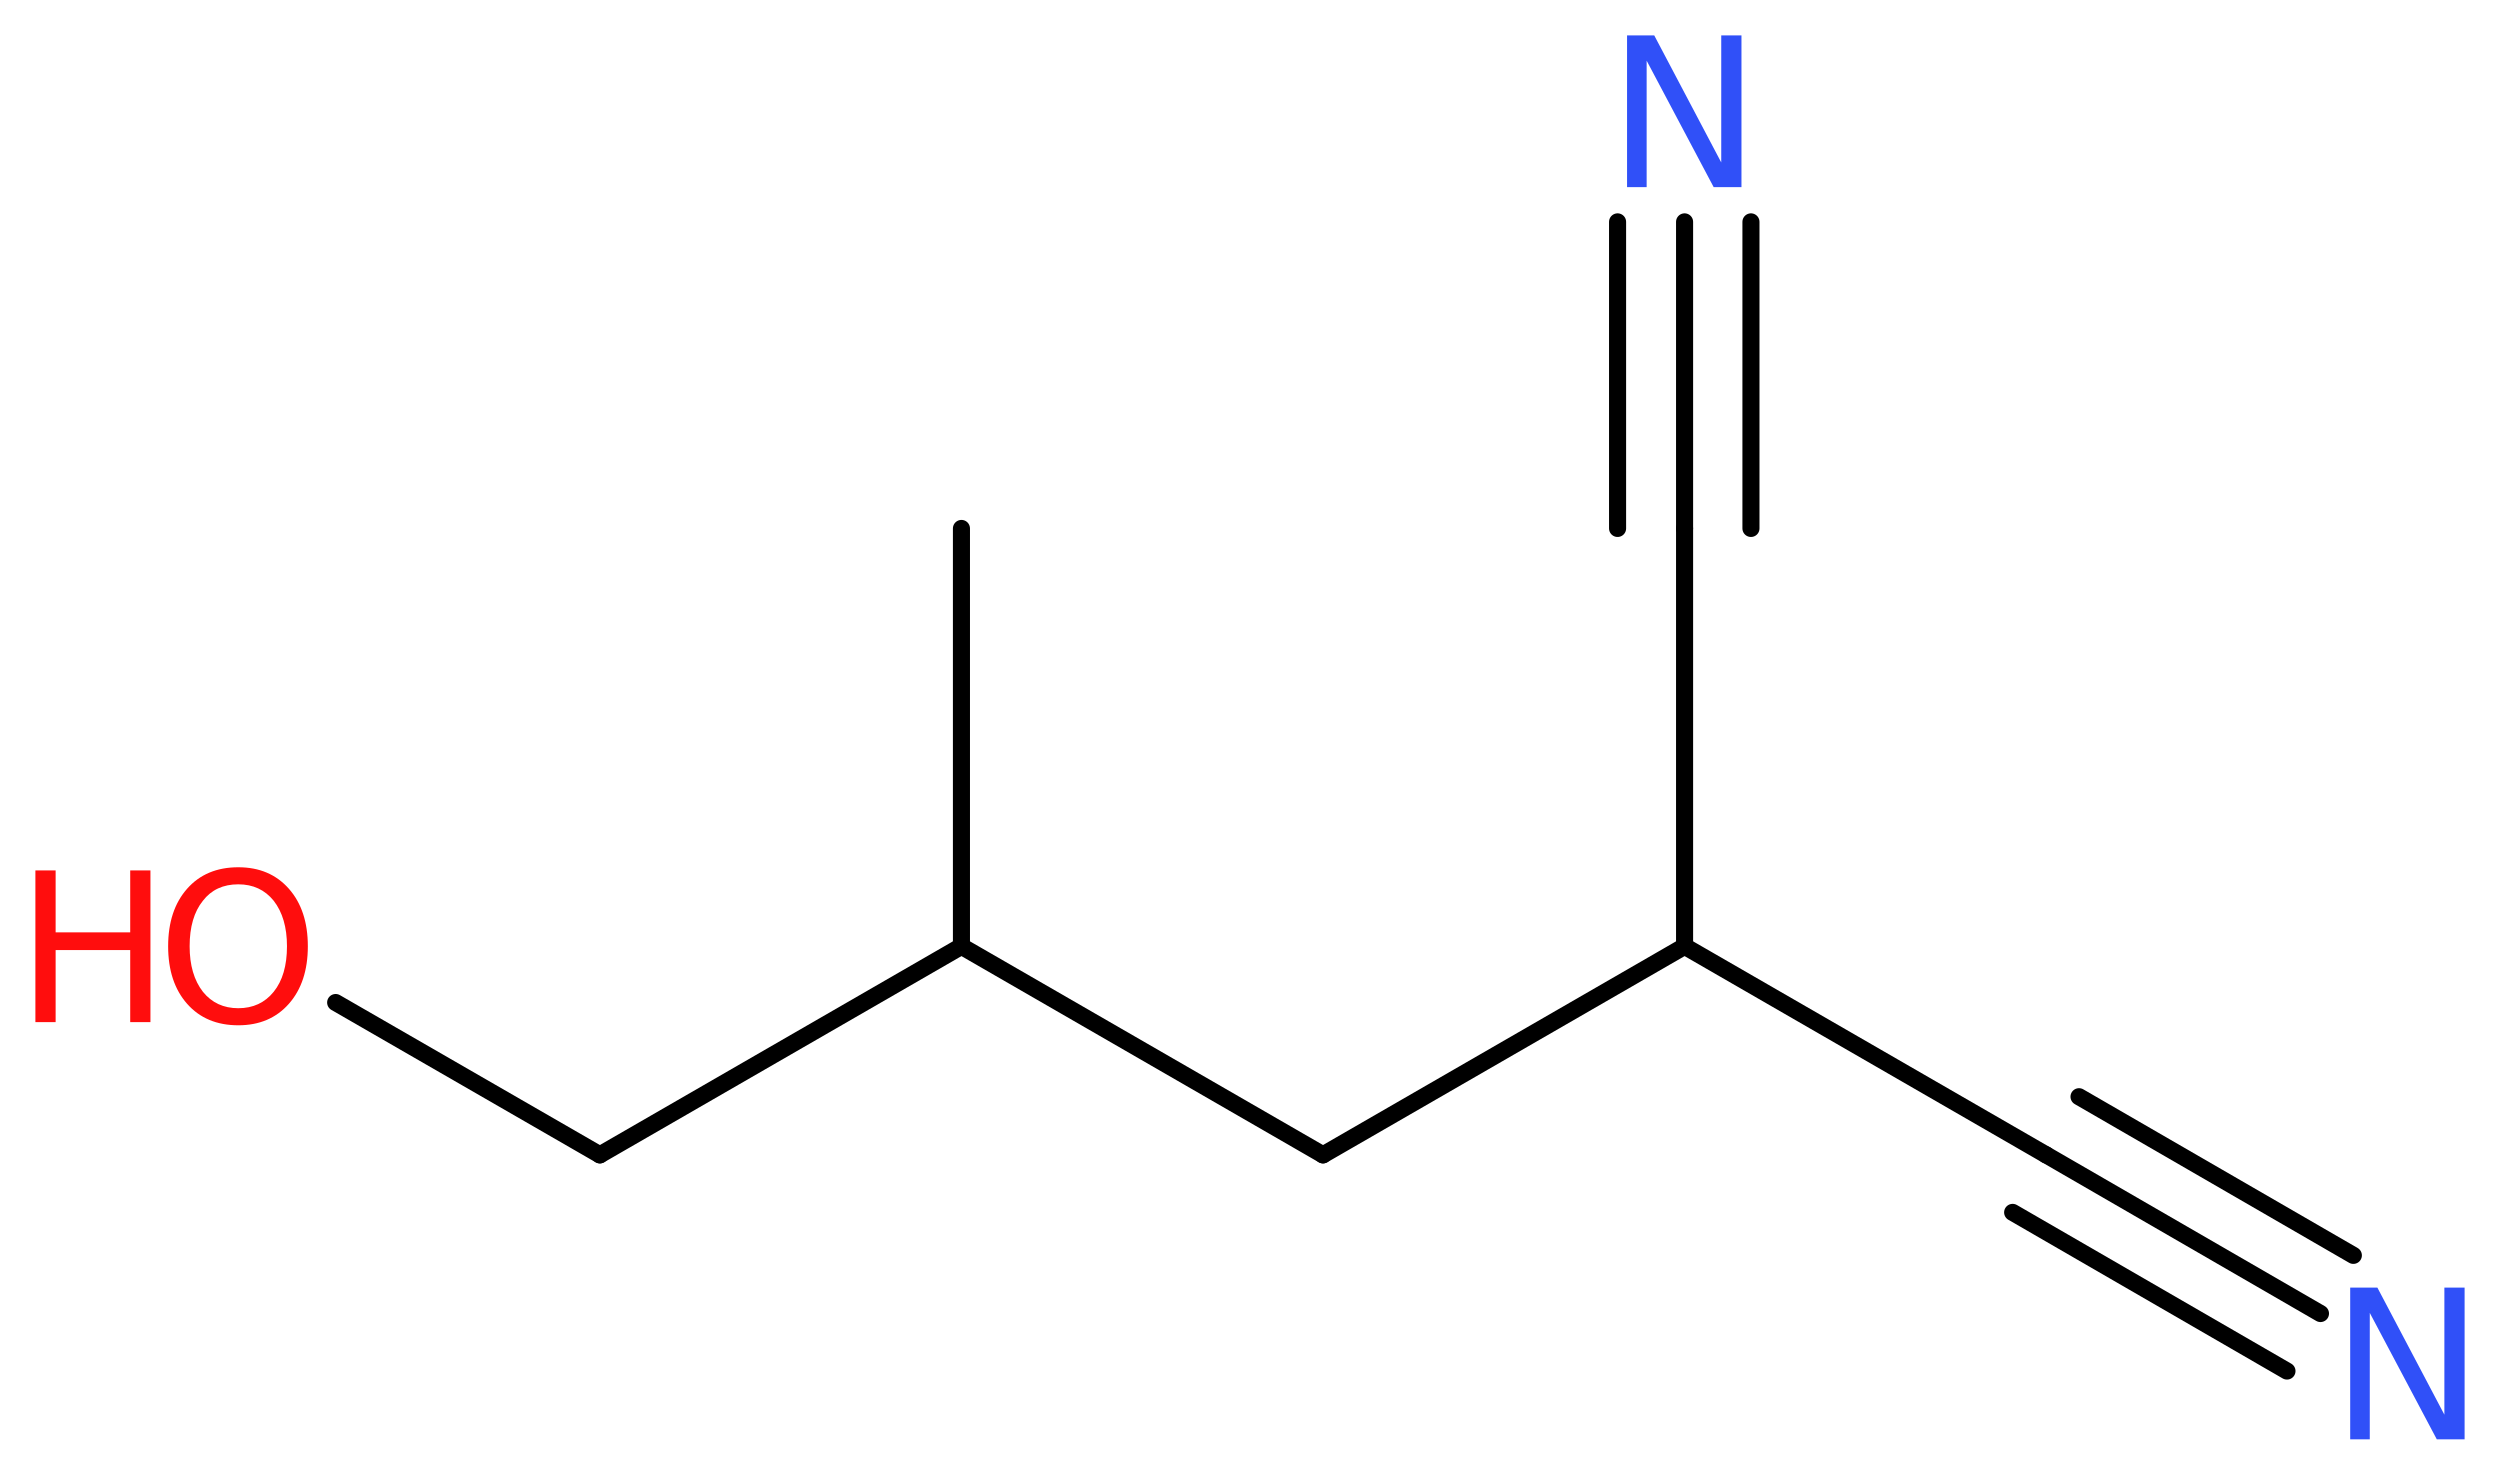 <?xml version='1.0' encoding='UTF-8'?>
<!DOCTYPE svg PUBLIC "-//W3C//DTD SVG 1.1//EN" "http://www.w3.org/Graphics/SVG/1.1/DTD/svg11.dtd">
<svg version='1.2' xmlns='http://www.w3.org/2000/svg' xmlns:xlink='http://www.w3.org/1999/xlink' width='39.55mm' height='23.33mm' viewBox='0 0 39.55 23.33'>
  <desc>Generated by the Chemistry Development Kit (http://github.com/cdk)</desc>
  <g stroke-linecap='round' stroke-linejoin='round' stroke='#000000' stroke-width='.27' fill='#FF0D0D'>
    <rect x='.0' y='.0' width='40.0' height='24.0' fill='#FFFFFF' stroke='none'/>
    <g id='mol1' class='mol'>
      <line id='mol1bnd1' class='bond' x1='15.21' y1='8.36' x2='15.21' y2='14.97'/>
      <line id='mol1bnd2' class='bond' x1='15.21' y1='14.97' x2='9.49' y2='18.27'/>
      <line id='mol1bnd3' class='bond' x1='9.49' y1='18.27' x2='5.31' y2='15.86'/>
      <line id='mol1bnd4' class='bond' x1='15.21' y1='14.97' x2='20.93' y2='18.27'/>
      <line id='mol1bnd5' class='bond' x1='20.93' y1='18.27' x2='26.65' y2='14.97'/>
      <line id='mol1bnd6' class='bond' x1='26.65' y1='14.97' x2='32.37' y2='18.27'/>
      <g id='mol1bnd7' class='bond'>
        <line x1='32.37' y1='18.27' x2='36.71' y2='20.78'/>
        <line x1='32.89' y1='17.35' x2='37.23' y2='19.86'/>
        <line x1='31.84' y1='19.18' x2='36.18' y2='21.69'/>
      </g>
      <line id='mol1bnd8' class='bond' x1='26.65' y1='14.97' x2='26.65' y2='8.36'/>
      <g id='mol1bnd9' class='bond'>
        <line x1='26.65' y1='8.36' x2='26.65' y2='3.51'/>
        <line x1='25.59' y1='8.36' x2='25.59' y2='3.51'/>
        <line x1='27.7' y1='8.36' x2='27.7' y2='3.51'/>
      </g>
      <g id='mol1atm4' class='atom'>
        <path d='M3.77 13.99q-.36 .0 -.56 .26q-.21 .26 -.21 .72q.0 .45 .21 .72q.21 .26 .56 .26q.35 .0 .56 -.26q.21 -.26 .21 -.72q.0 -.45 -.21 -.72q-.21 -.26 -.56 -.26zM3.77 13.72q.5 .0 .8 .34q.3 .34 .3 .91q.0 .57 -.3 .91q-.3 .34 -.8 .34q-.51 .0 -.81 -.34q-.3 -.34 -.3 -.91q.0 -.57 .3 -.91q.3 -.34 .81 -.34z' stroke='none'/>
        <path d='M.56 13.77h.32v.98h1.18v-.98h.32v2.4h-.32v-1.14h-1.18v1.14h-.32v-2.4z' stroke='none'/>
      </g>
      <path id='mol1atm8' class='atom' d='M37.18 20.37h.43l1.06 2.01v-2.01h.32v2.4h-.44l-1.06 -2.0v2.0h-.31v-2.4z' stroke='none' fill='#3050F8'/>
      <path id='mol1atm10' class='atom' d='M25.74 .56h.43l1.06 2.01v-2.01h.32v2.4h-.44l-1.06 -2.0v2.0h-.31v-2.4z' stroke='none' fill='#3050F8'/>
    </g>
  </g>
</svg>
